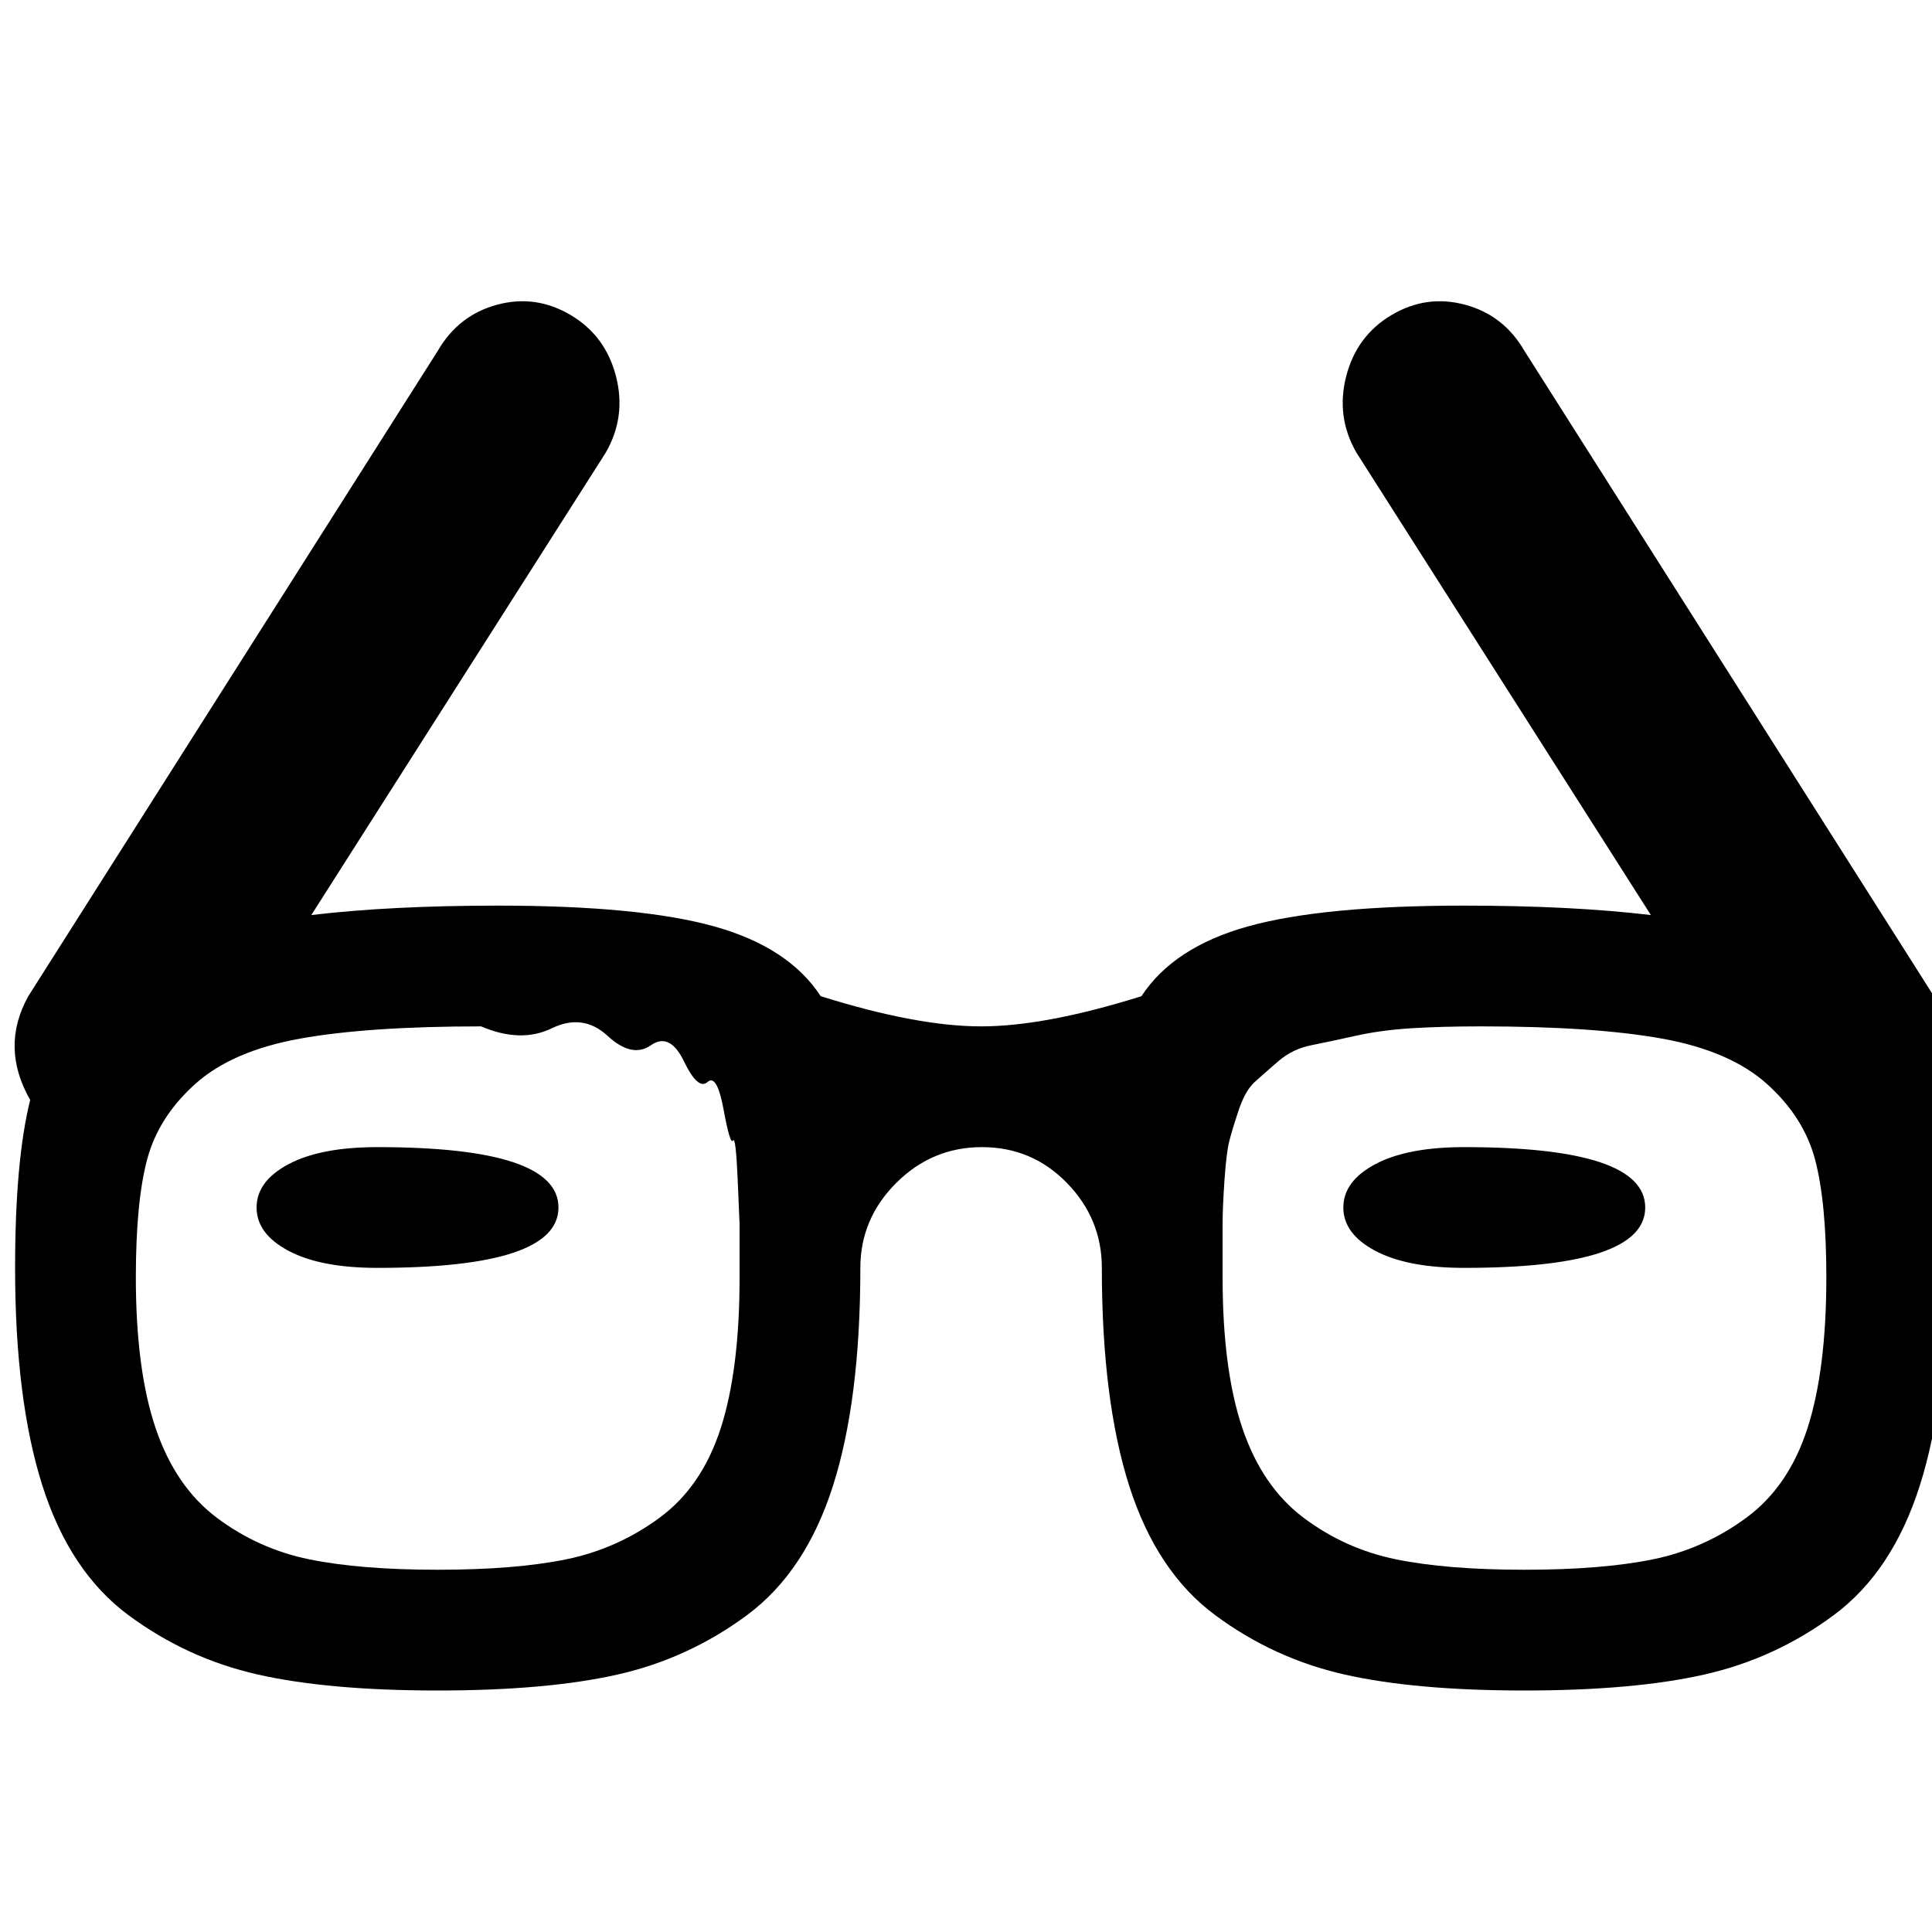 <!-- Generated by IcoMoon.io -->
<svg version="1.1" xmlns="http://www.w3.org/2000/svg" width="1024" height="1024" viewBox="0 0 1024 1024">
<title></title>
<g id="icomoon-ignore">
</g>
<path d="M1032 672q0 70-14.5 115.5t-45.5 68.5-68.5 31.5-95.5 8.5-95.5-8.5-68.5-31.5-45.5-68.5-14.5-115.5q0-26-18.5-45t-45-19-45.5 19-19 45q0 70-14.5 115.5t-45.5 68.5-68.5 31.5-95.5 8.5-95.5-8.5-68.5-31.5-45.5-68.5-14.5-115.5q0-57 8-89-16-28-1-55l217-342q11-19 31.5-24.5t39 5.5 24 32.5-5.5 40.5l-156 245q42-5 99-5 75 0 114.5 11t56.5 37q51 16 85 16t85-16q17-26 56.5-37t114.5-11q57 0 99 5l-156-245q-11-19-5.5-40.5t24-32.5 39-5.5 31.5 24.5l217 342q15 27-1 55 8 32 8 89zM255 544q-60 0-96 6.5t-55.5 24-25.5 40-6 62.5q0 49 10.5 80t32.5 47.5 49 22 68 5.5 68-5.5 49.5-22 32.5-47.5 10-80v-28t-1-23.5-2.5-21-5-16.5-8.5-14.5-12.5-11-17.5-8.5-23-5-29.5-4-37.5-1zM785 544q-21 0-37 1t-29.5 4-23.5 5-17.5 8.5-12.5 11-8.5 15-5 16.5-2.5 20.5-1 23.5v28q0 49 10.5 80t32.5 47.5 49 22 68 5.5 68-5.5 49.5-22 32.5-47.5 10-80q0-40-6-62.5t-25.5-40-55.5-24-96-6.5zM776 672q-30 0-47-9t-17-23 17-23 47-9q96 0 96 32t-96 32zM200 672q-30 0-47-9t-17-23 17-23 47-9q96 0 96 32t-96 32z"></path>
</svg>
